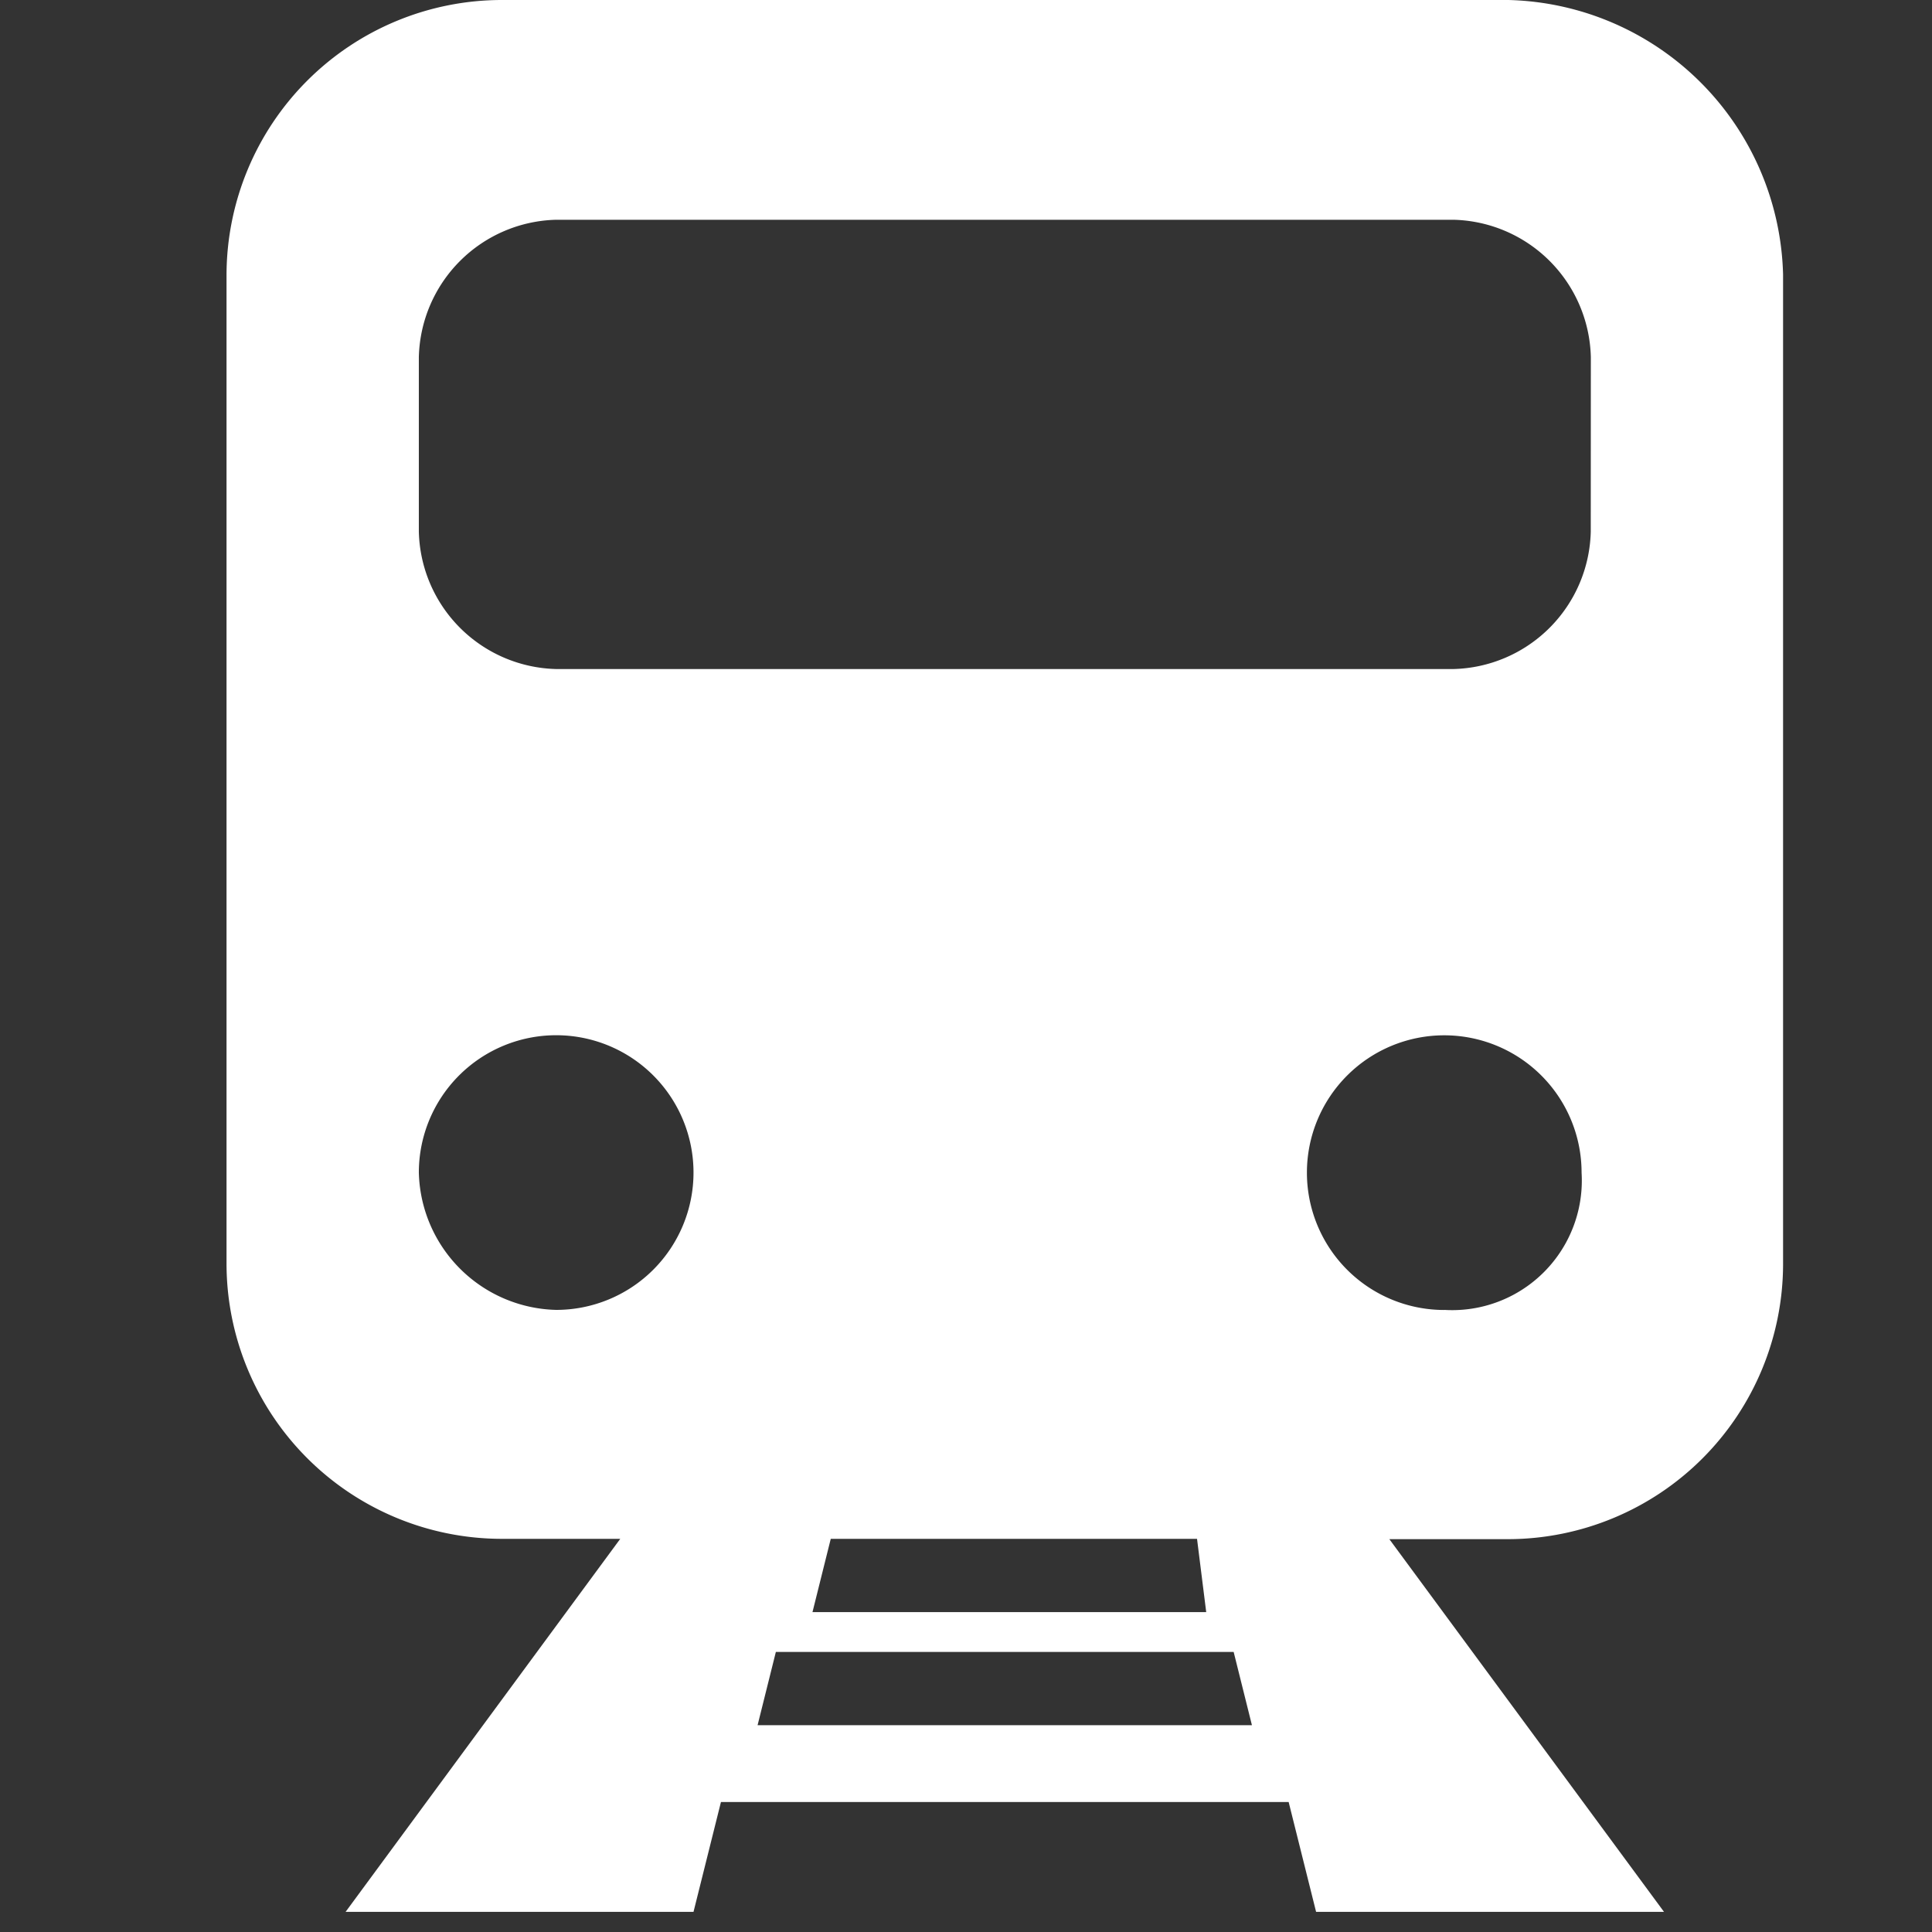 <svg xmlns="http://www.w3.org/2000/svg" xmlns:xlink="http://www.w3.org/1999/xlink" width="24" height="24" viewBox="0 0 24 24">
  <rect x="0" y="0" width="24" height="24" fill="#333333" stroke="none"/>
  <defs>
    <clipPath id="clip-path">
      <rect id="Rectangle_8284" data-name="Rectangle 8284" width="24" height="24" transform="translate(9152 12115)" fill="#fff"/>
    </clipPath>
  </defs>
  <g id="ic_railway" data-name="ic railway" transform="translate(-9152 -12115)" clip-path="url(#clip-path)">
    <path id="ic_railway-2" data-name="ic railway" d="M217.174,57.25H204.662a3.422,3.422,0,0,0-3.412,3.412V72.954a3.422,3.422,0,0,0,3.412,3.412h1.479L202.729,81h4.322l.341-1.365h7.052L214.785,81h4.322l-3.412-4.63h1.479a3.422,3.422,0,0,0,3.412-3.412V60.662A3.5,3.5,0,0,0,217.174,57.25ZM203.639,71.816a1.706,1.706,0,1,1,1.706,1.706A1.749,1.749,0,0,1,203.639,71.816Zm4.208,6.865.227-.91h5.687l.227.91Zm5.573-1.405h-4.891l.227-.91h4.55Zm2.957-3.753a1.706,1.706,0,1,1,1.706-1.706A1.61,1.61,0,0,1,216.377,73.522Zm1.82-9.668a1.749,1.749,0,0,1-1.706,1.706H205.345a1.749,1.749,0,0,1-1.706-1.706V61.686a1.749,1.749,0,0,1,1.706-1.706h11.147a1.749,1.749,0,0,1,1.706,1.706Z" transform="translate(8953.564 12057.75)" fill="#fff"/>
  </g>
</svg>
